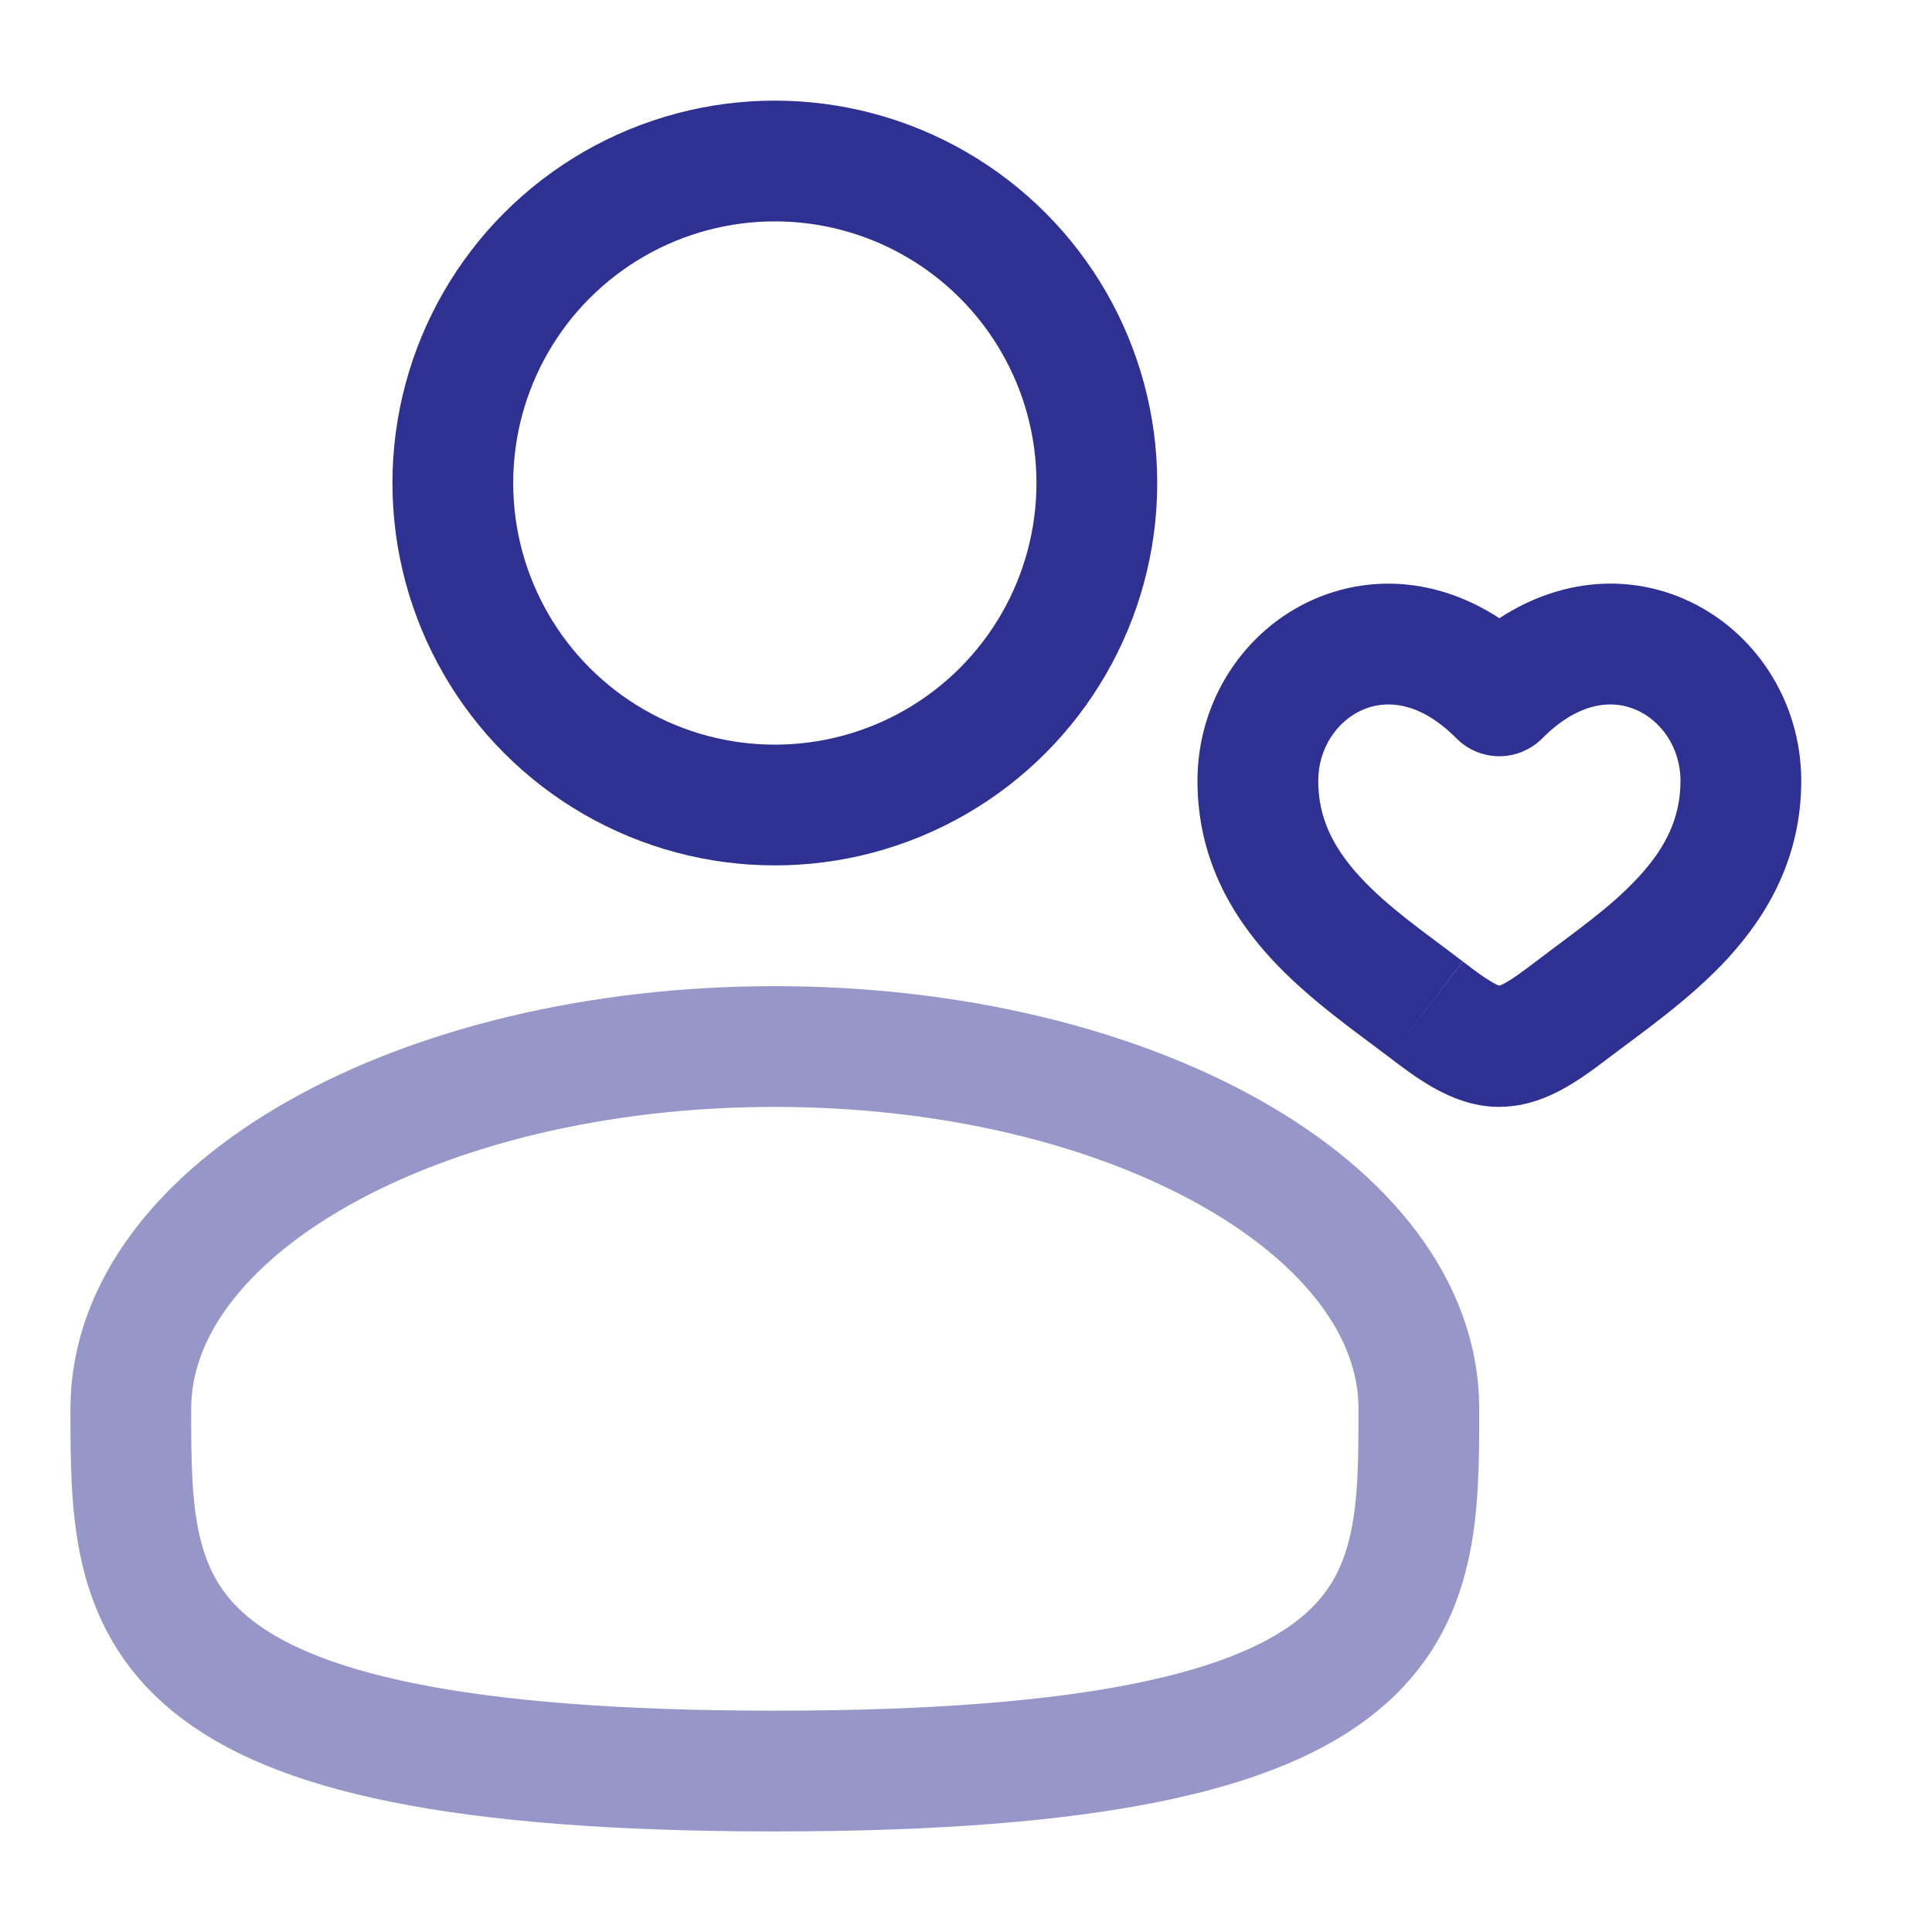 <?xml version="1.0" encoding="UTF-8"?>
<svg preserveAspectRatio="xMidYMid slice" xmlns="http://www.w3.org/2000/svg" xmlns:xlink="http://www.w3.org/1999/xlink" version="1.1" width="72px" height="72px" viewBox="0,0,256,256">
  <g fill="none" fill-rule="nonzero" stroke="none" stroke-width="none" stroke-linecap="butt" stroke-linejoin="miter" stroke-miterlimit="10" stroke-dasharray="" stroke-dashoffset="0" font-family="none" font-weight="none" font-size="none" text-anchor="none" style="mix-blend-mode: normal">
    <g transform="translate(-4,0) scale(10.667,10.667)">
      <circle cx="10" cy="6" r="4" fill="none" stroke="#2e3192" stroke-width="1.5"></circle>
      <path d="M18,17.5c0,2.485 0,4.5 -8,4.5c-8,0 -8,-2.015 -8,-4.5c0,-2.485 3.582,-4.5 8,-4.5c4.418,0 8,2.015 8,4.5z" fill="none" stroke="#2e3192" stroke-width="1.5" opacity="0.5"></path>
      <path d="M18.088,12.539l0.455,-0.596zM19,8.644l-0.532,0.529c0.141,0.142 0.332,0.221 0.532,0.221c0.2,0 0.391,-0.08 0.532,-0.221zM19.912,12.539l-0.455,-0.596zM18.544,11.942c-0.486,-0.371 -0.924,-0.668 -1.278,-1.053c-0.327,-0.357 -0.516,-0.725 -0.516,-1.189h-1.5c0,0.948 0.414,1.662 0.911,2.203c0.47,0.513 1.077,0.929 1.473,1.232zM16.75,9.7c0,-0.412 0.24,-0.745 0.547,-0.881c0.266,-0.118 0.69,-0.13 1.171,0.354l1.064,-1.058c-0.869,-0.874 -1.945,-1.064 -2.842,-0.668c-0.855,0.378 -1.44,1.252 -1.44,2.253zM17.634,13.135c0.149,0.114 0.342,0.261 0.546,0.376c0.204,0.115 0.486,0.239 0.821,0.239v-1.5c0.034,0 0.017,0.011 -0.082,-0.044c-0.099,-0.056 -0.212,-0.139 -0.374,-0.263zM20.366,13.135c0.396,-0.302 1.002,-0.719 1.473,-1.232c0.496,-0.541 0.911,-1.255 0.911,-2.203h-1.5c0,0.464 -0.189,0.833 -0.516,1.189c-0.353,0.385 -0.791,0.682 -1.278,1.053zM22.75,9.7c0,-1 -0.585,-1.874 -1.44,-2.253c-0.896,-0.397 -1.972,-0.206 -2.842,0.668l1.064,1.058c0.481,-0.484 0.905,-0.472 1.171,-0.354c0.307,0.136 0.547,0.469 0.547,0.881zM19.456,11.942c-0.163,0.124 -0.275,0.207 -0.374,0.263c-0.099,0.056 -0.117,0.044 -0.082,0.044v1.5c0.334,0 0.617,-0.123 0.821,-0.239c0.204,-0.115 0.397,-0.263 0.546,-0.376z" fill="#2e3192" stroke="none" stroke-width="1"></path>
    </g>
  </g>
</svg>
